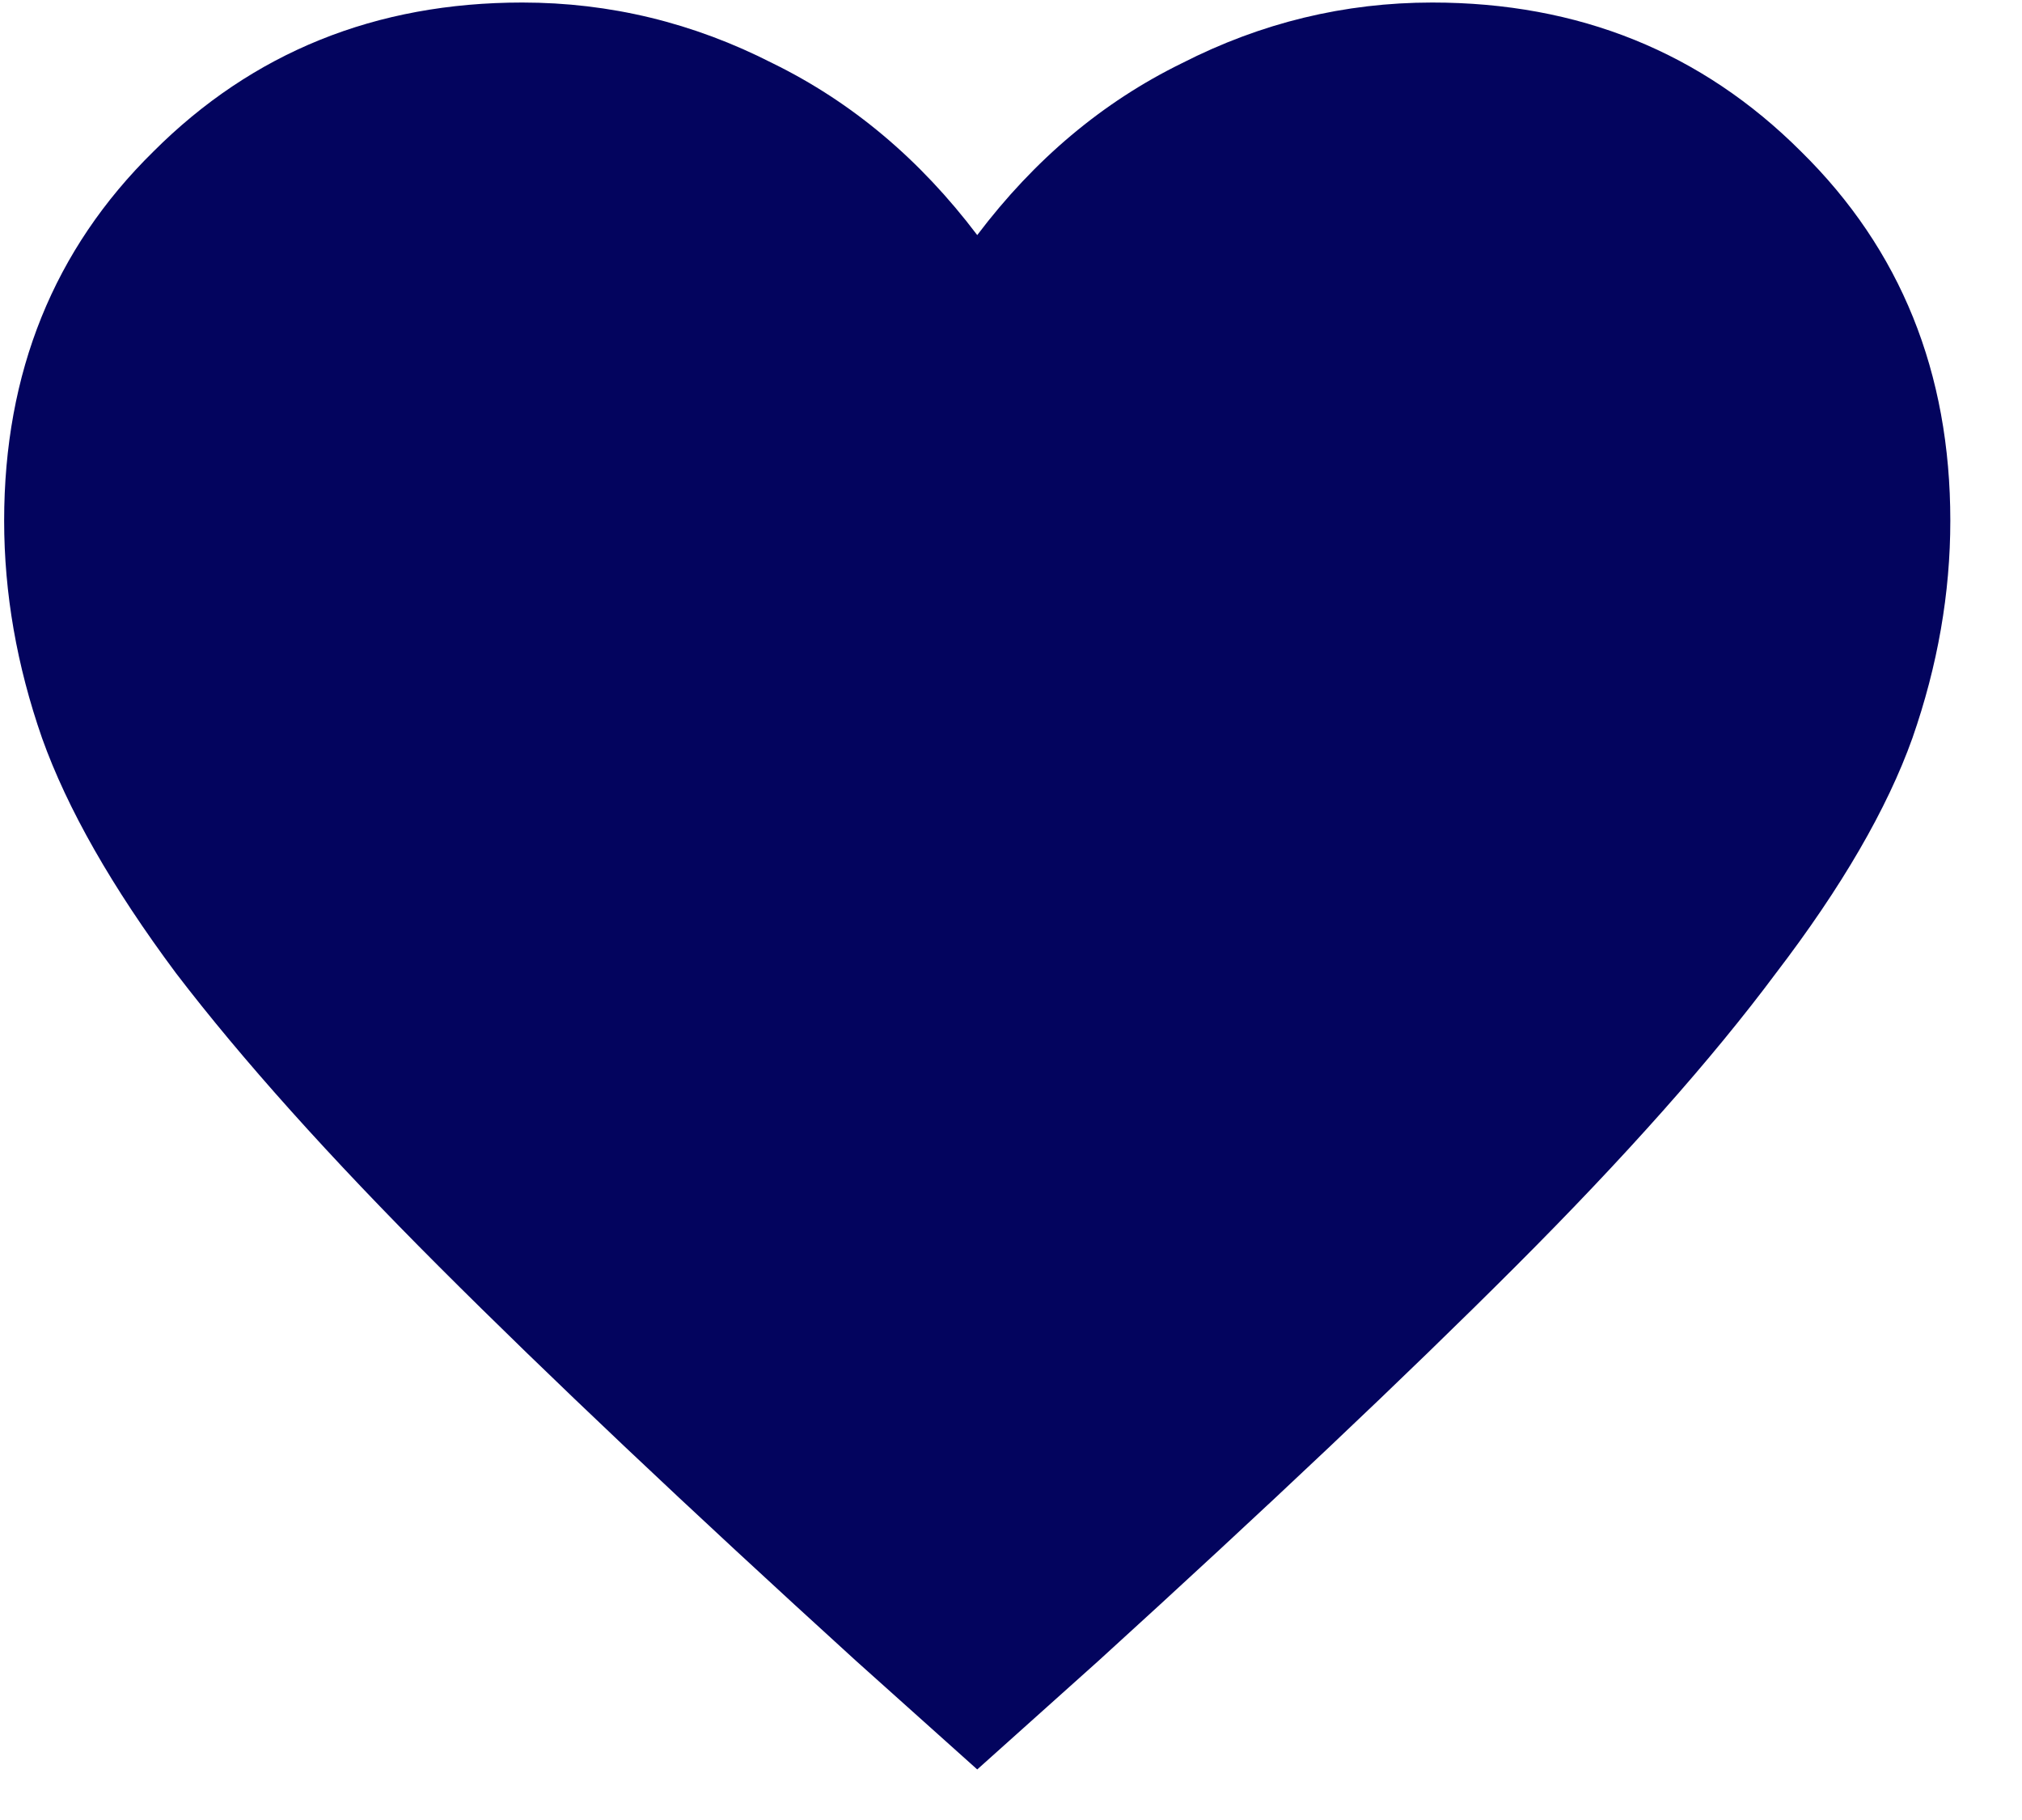 <svg width="20" height="18" viewBox="0 0 20 18" fill="none" xmlns="http://www.w3.org/2000/svg">
<path d="M9.666 17.5L8.466 16.425C6.799 14.908 5.424 13.608 4.341 12.525C3.258 11.442 2.391 10.475 1.741 9.625C1.108 8.775 0.666 8 0.416 7.3C0.166 6.583 0.041 5.867 0.041 5.15C0.041 3.683 0.533 2.467 1.516 1.5C2.499 0.517 3.716 0.025 5.166 0.025C6.033 0.025 6.858 0.225 7.641 0.625C8.424 1.008 9.099 1.575 9.666 2.325C10.233 1.575 10.908 1.008 11.691 0.625C12.474 0.225 13.299 0.025 14.166 0.025C15.616 0.025 16.833 0.517 17.816 1.5C18.799 2.467 19.291 3.683 19.291 5.15C19.291 5.867 19.166 6.583 18.916 7.3C18.666 8 18.216 8.775 17.566 9.625C16.933 10.475 16.074 11.442 14.991 12.525C13.908 13.608 12.533 14.908 10.866 16.425L9.666 17.5Z" fill="#03045E"/>
</svg>
